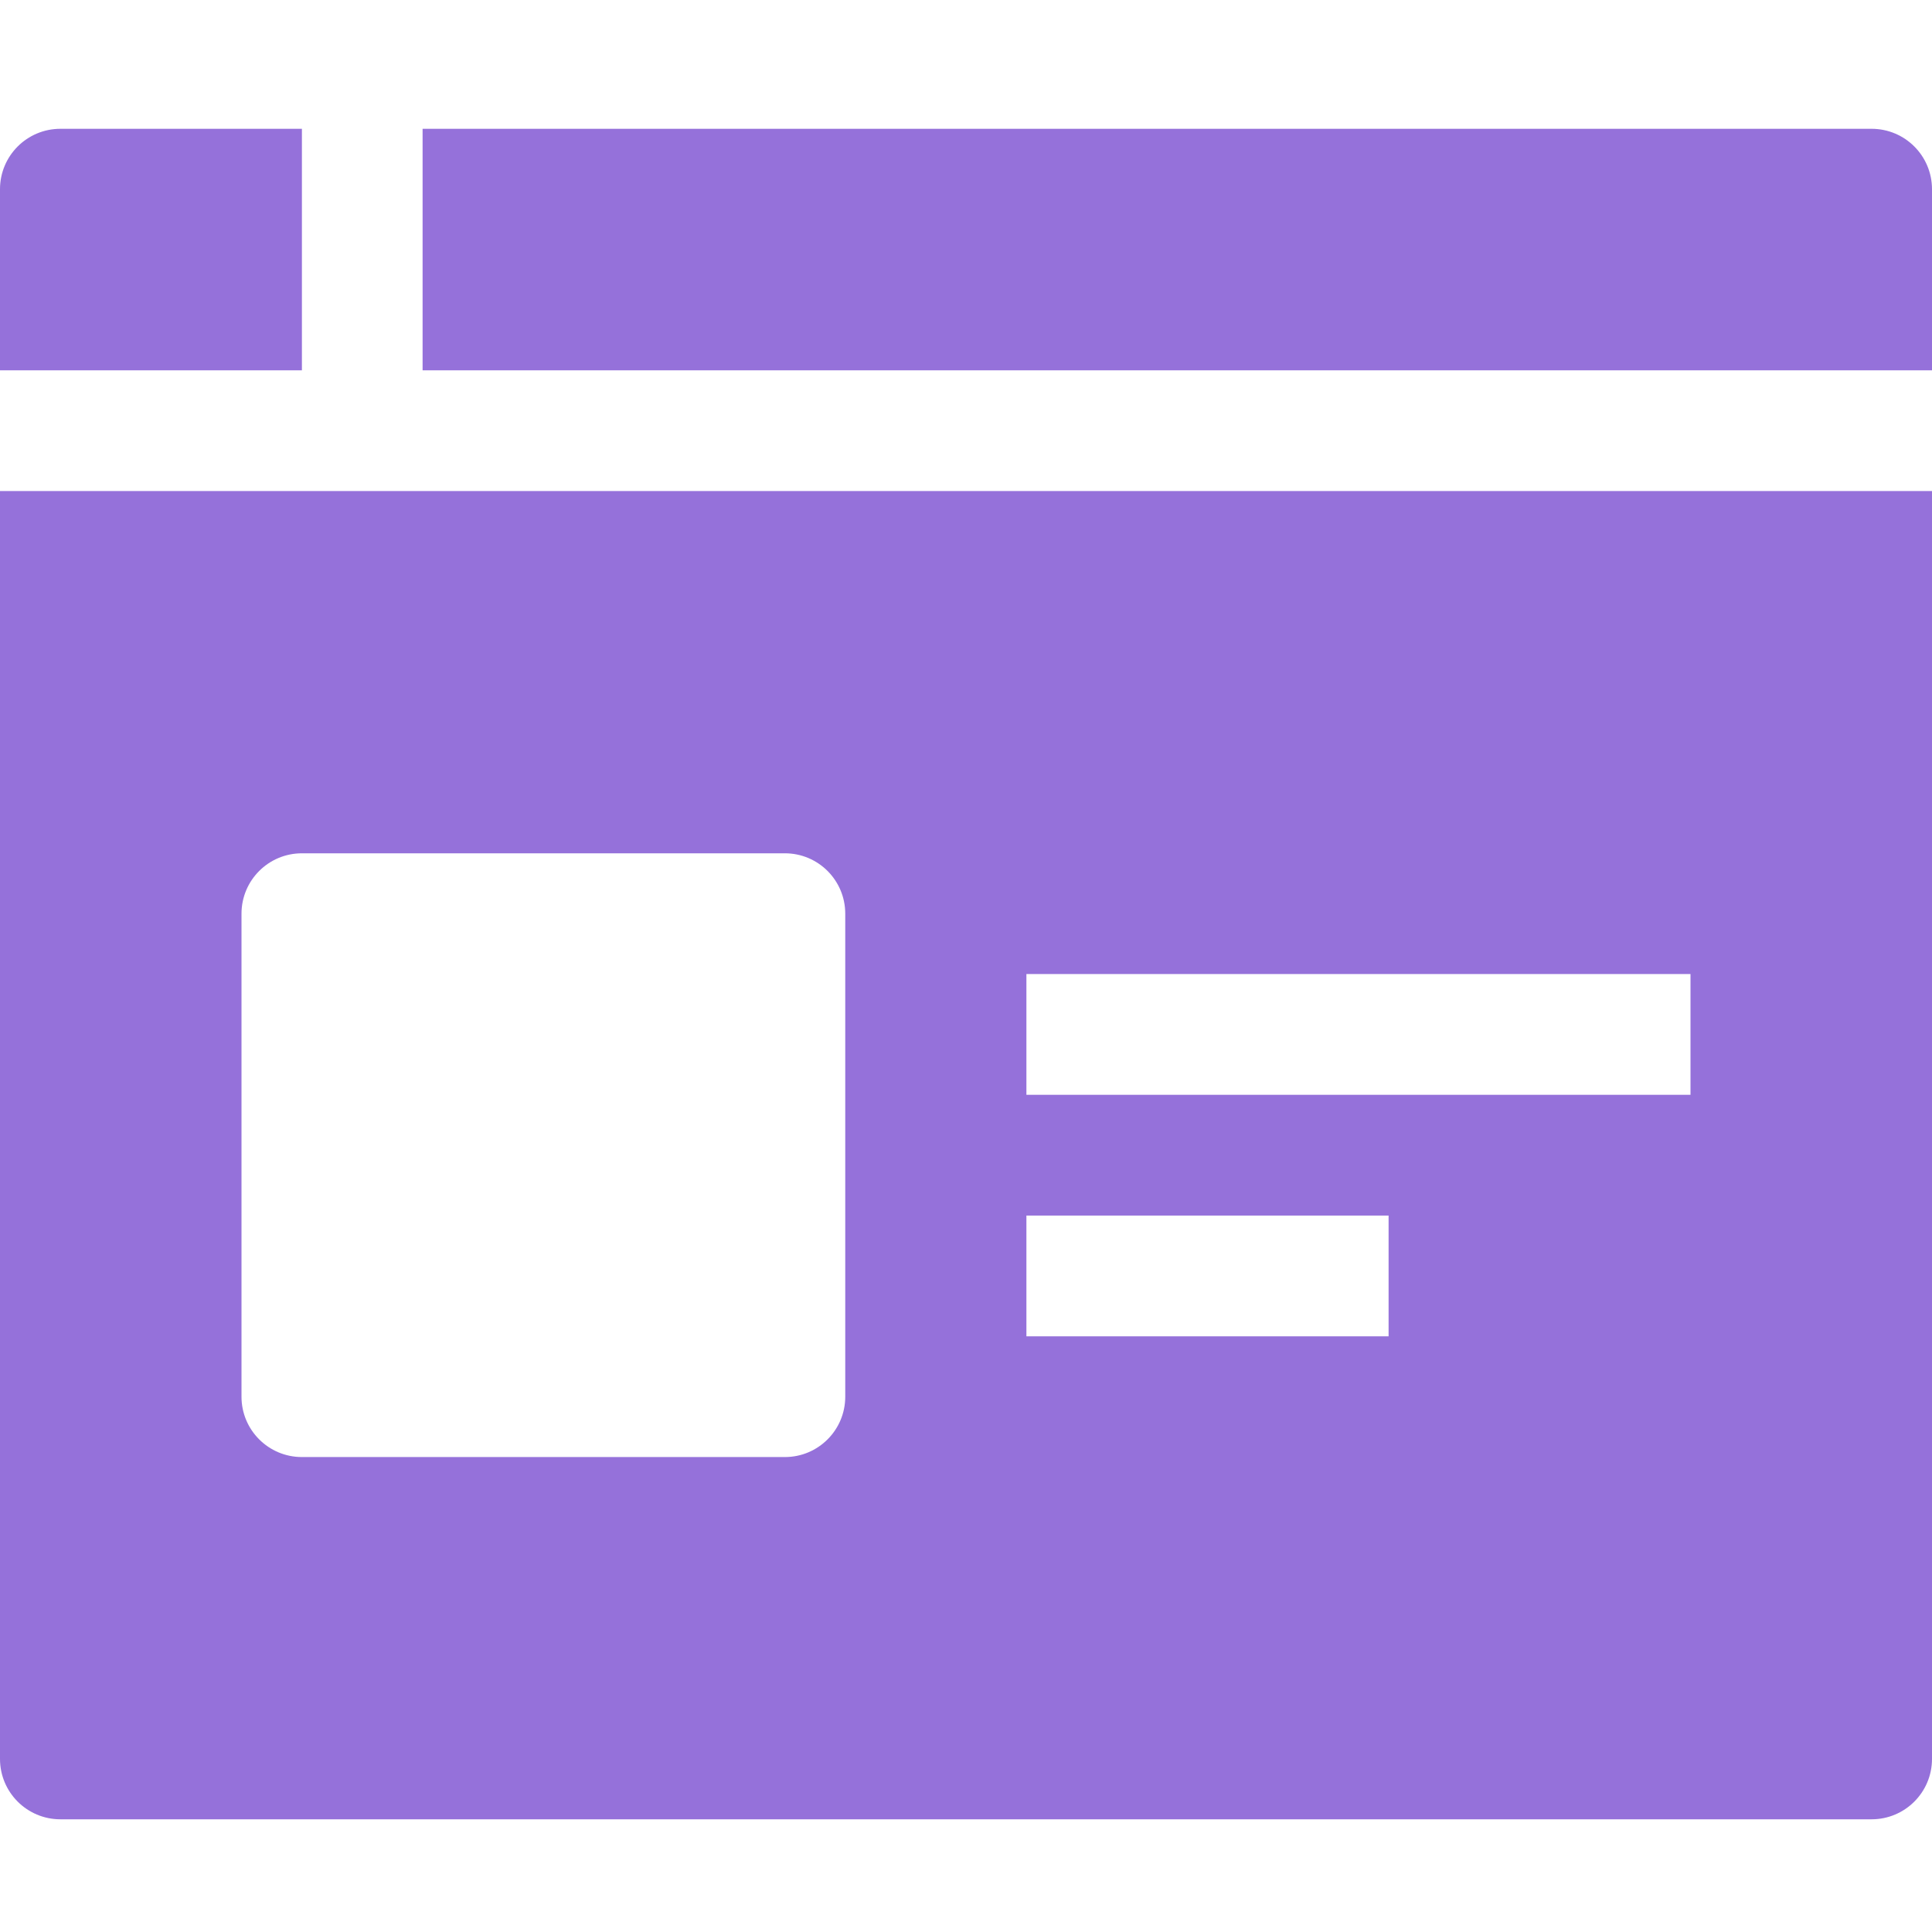 <svg xmlns="http://www.w3.org/2000/svg" width="30" height="30" viewBox="0 0 30 30">
  <path fill="#9571DA" fill-rule="evenodd" d="M0,7.625 L30,7.625 L30,27.312 C30,27.831 29.58,28.25 29.062,28.25 L0.938,28.25 C0.42,28.25 0,27.831 0,27.312 L0,7.625 Z M15.938,15.125 L15.938,17 L26.25,17 L26.25,15.125 L15.938,15.125 Z M15.938,18.875 L15.938,20.75 L21.562,20.75 L21.562,18.875 L15.938,18.875 Z M13.125,14.188 C13.125,13.669 12.705,13.25 12.188,13.25 L4.688,13.25 C4.17,13.25 3.75,13.669 3.75,14.188 L3.75,21.688 C3.75,22.206 4.17,22.625 4.688,22.625 L12.188,22.625 C12.705,22.625 13.125,22.206 13.125,21.688 L13.125,14.188 Z M30,5.75 L6.562,5.75 L6.562,2 L29.062,2 C29.581,2 30,2.42 30,2.938 L30,5.75 Z M4.688,2 L4.688,5.75 L0,5.75 L0,2.938 C0,2.42 0.419,2 0.938,2 L4.688,2 Z"/>
</svg>
